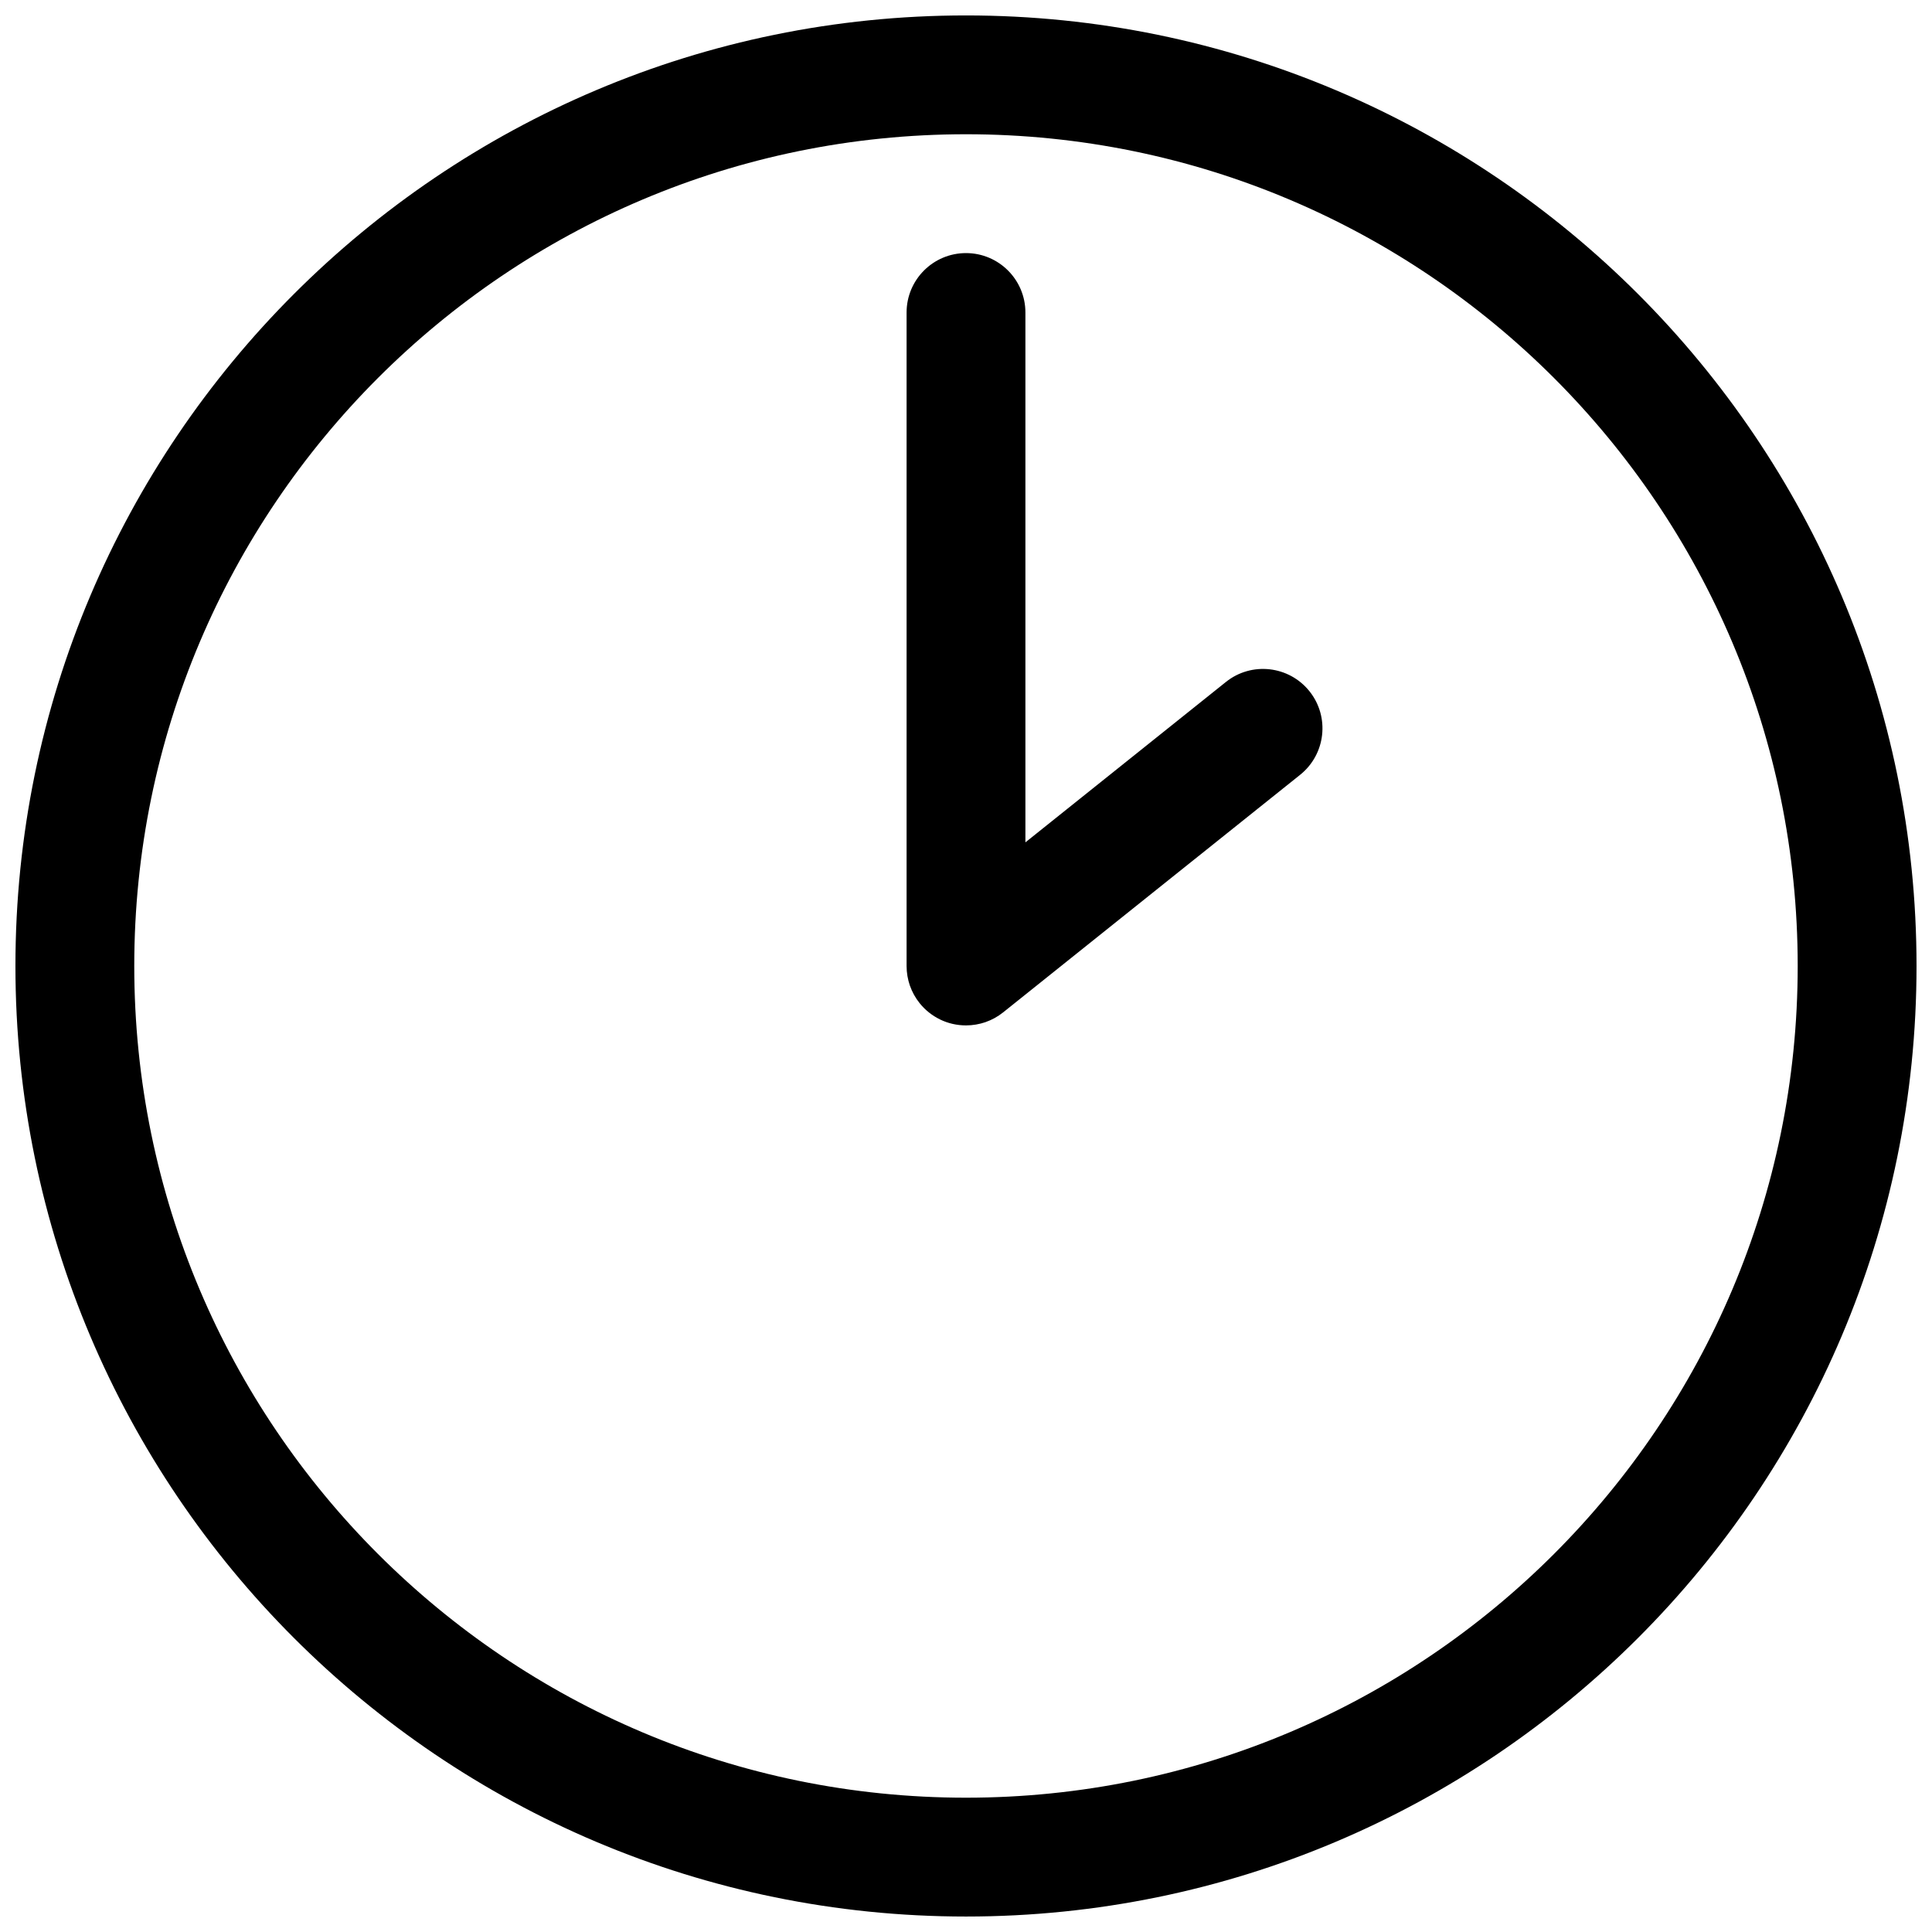 <?xml version="1.0" encoding="UTF-8"?>
<!-- Uploaded to: ICON Repo, www.iconrepo.com, Generator: ICON Repo Mixer Tools -->
<svg width="800px" height="800px" version="1.1" viewBox="144 144 512 512" xmlns="http://www.w3.org/2000/svg">
 <defs>
  <clipPath id="a">
   <path d="m148.09 148.09h503.81v503.81h-503.81z"/>
  </clipPath>
 </defs>
 <g clip-path="url(#a)">
  <path d="m400 148.09c-139.04 0-251.91 112.87-251.91 251.91 0 139.04 112.87 251.9 251.91 251.9 139.04 0 251.9-112.87 251.9-251.9 0-139.04-112.87-251.91-251.9-251.91zm0 31.488c121.65 0 220.41 98.762 220.41 220.42 0 121.65-98.762 220.41-220.41 220.41-121.66 0-220.42-98.762-220.42-220.41 0-121.66 98.762-220.42 220.42-220.42zm-14.879 225.6 0.031 0.062c0.566 1.621 1.418 3.18 2.551 4.598 1.527 1.902 3.398 3.352 5.461 4.344l0.016 0.016c2.062 0.992 4.379 1.543 6.82 1.543 1.809 0 3.559-0.316 5.18-0.867l0.062-0.031c1.621-0.566 3.18-1.414 4.598-2.551l78.719-62.973c6.785-5.434 7.887-15.352 2.457-22.137-5.434-6.785-15.352-7.891-22.137-2.457l-53.137 42.508v-140.42c0-8.688-7.055-15.742-15.742-15.742-8.691 0-15.746 7.055-15.746 15.742v173.19c0 1.809 0.316 3.559 0.867 5.18z" fill-rule="evenodd"/>
 </g>
</svg>